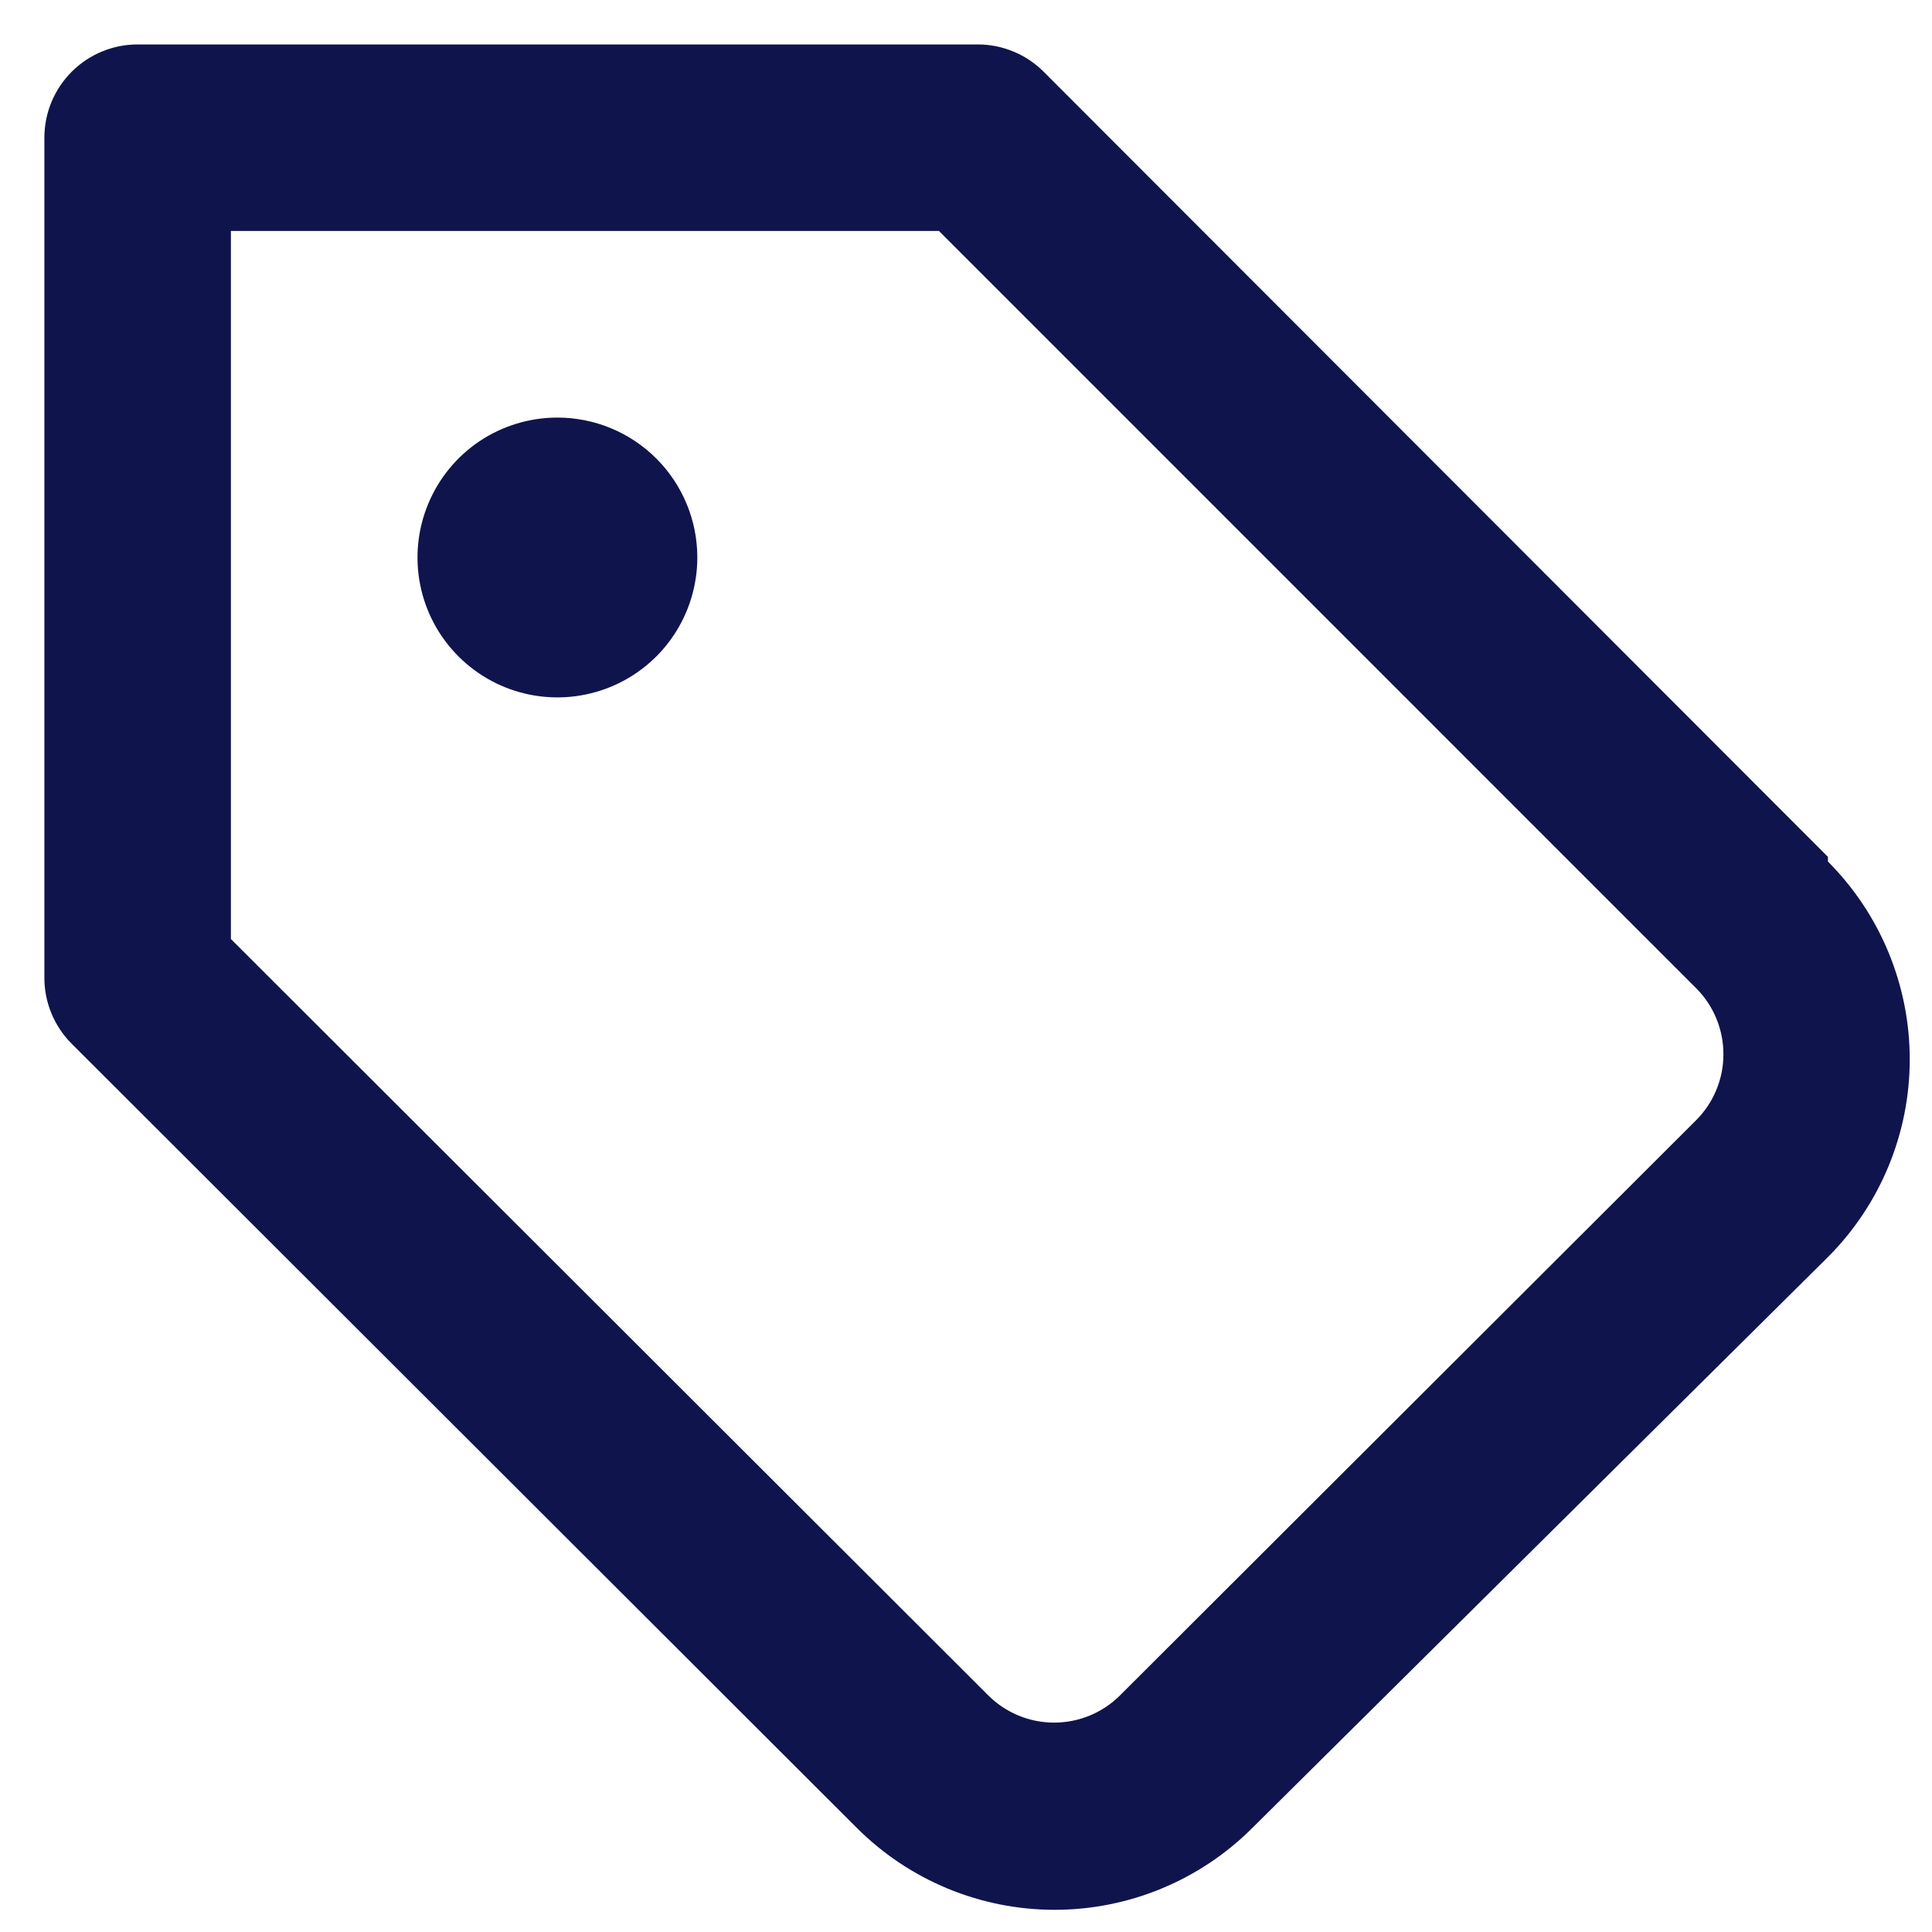 <svg width="29" height="29" viewBox="0 0 29 29" fill="none" xmlns="http://www.w3.org/2000/svg">
<path d="M8.367 6.268C7.952 6.268 7.546 6.391 7.2 6.621C6.855 6.852 6.586 7.18 6.427 7.564C6.268 7.948 6.226 8.37 6.307 8.778C6.388 9.185 6.588 9.559 6.882 9.853C7.176 10.147 7.55 10.347 7.957 10.428C8.365 10.509 8.787 10.467 9.171 10.308C9.555 10.149 9.883 9.88 10.113 9.535C10.344 9.189 10.467 8.783 10.467 8.368C10.467 7.811 10.246 7.277 9.852 6.883C9.458 6.489 8.924 6.268 8.367 6.268V6.268ZM27.438 12.862L15.662 1.073C15.531 0.943 15.376 0.84 15.205 0.771C15.035 0.701 14.852 0.666 14.668 0.667H2.066C1.695 0.667 1.339 0.814 1.076 1.077C0.814 1.339 0.666 1.696 0.666 2.067V14.669C0.665 14.853 0.7 15.036 0.77 15.206C0.84 15.377 0.942 15.532 1.072 15.663L12.862 27.438C13.649 28.225 14.717 28.667 15.83 28.667C16.943 28.667 18.011 28.225 18.798 27.438L27.438 18.869C28.224 18.082 28.666 17.014 28.666 15.901C28.666 14.788 28.224 13.72 27.438 12.932V12.862ZM25.463 16.811L16.81 25.45C16.548 25.711 16.193 25.857 15.823 25.857C15.453 25.857 15.098 25.711 14.836 25.45L3.466 14.095V3.467H14.094L25.463 14.837C25.593 14.967 25.696 15.123 25.765 15.293C25.835 15.464 25.87 15.646 25.869 15.831C25.868 16.198 25.722 16.55 25.463 16.811V16.811Z" fill="#10144D"/>
</svg>
